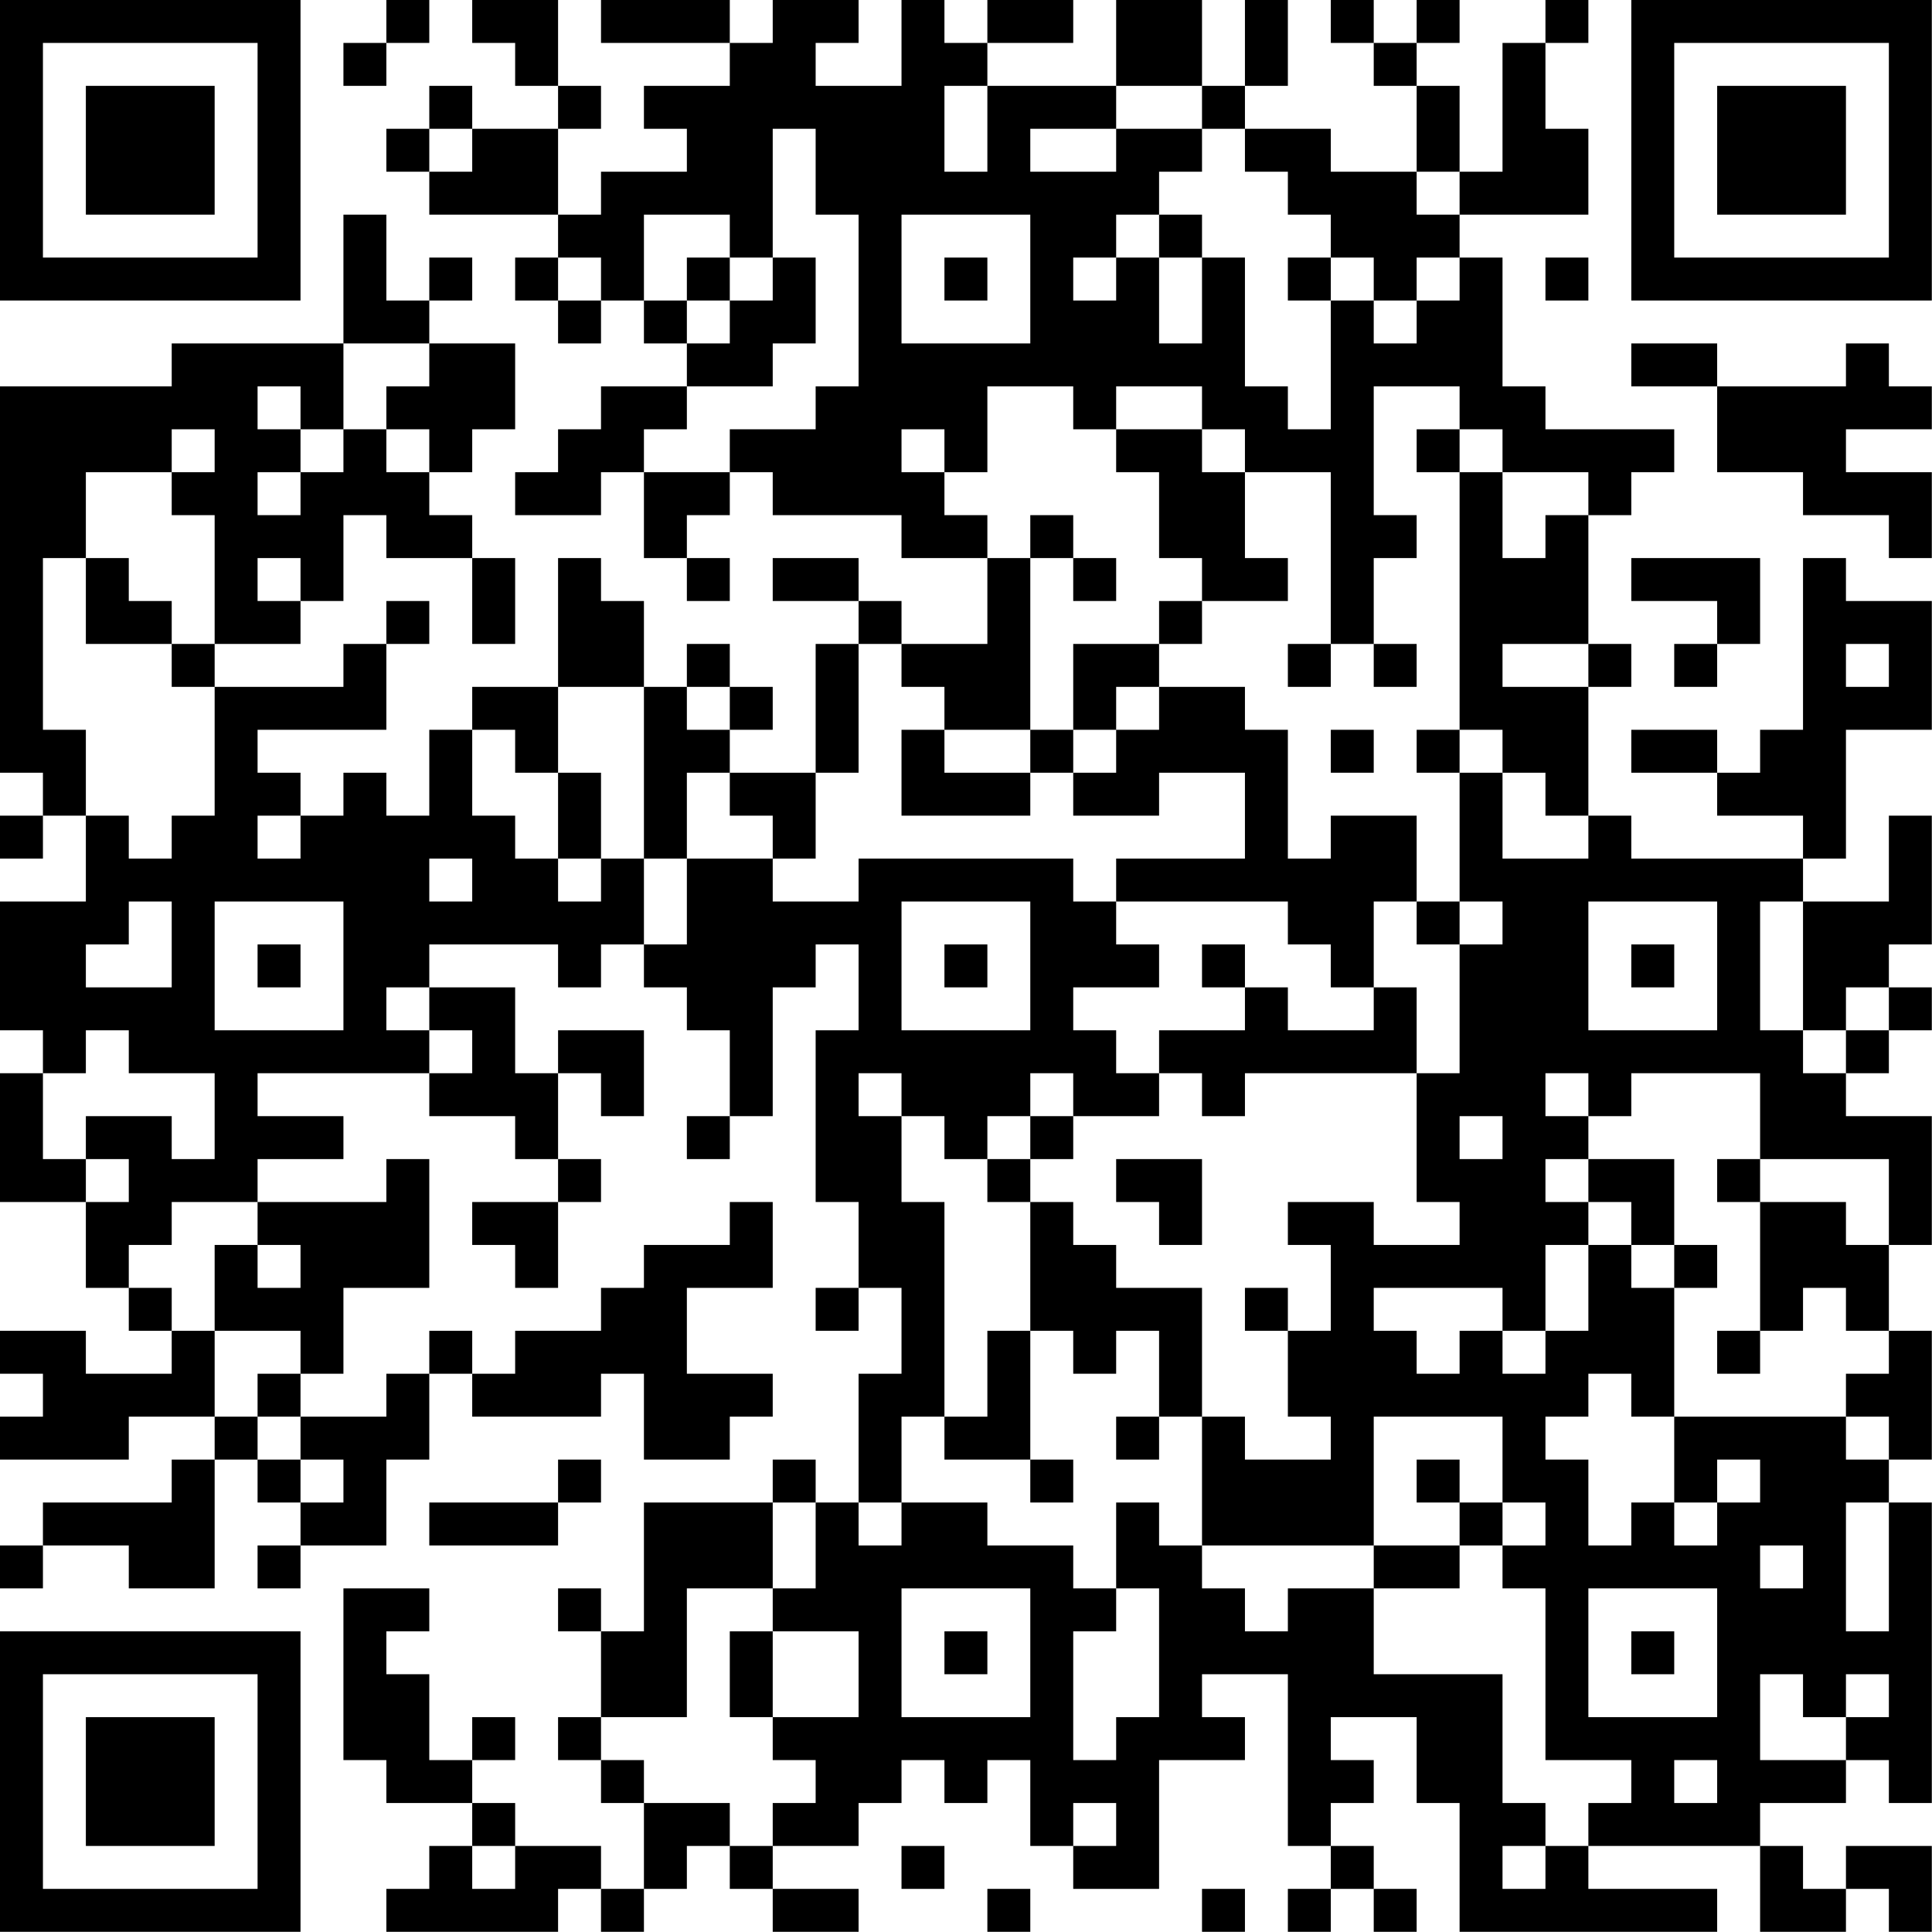 <?xml version="1.0" encoding="UTF-8"?>
<svg xmlns="http://www.w3.org/2000/svg" version="1.1" width="100" height="100" viewBox="0 0 100 100"><rect x="0" y="0" width="100" height="100" fill="#ffffff"/><g transform="scale(2.222)"><g transform="translate(0,0)"><path fill-rule="evenodd" d="M9 0L9 1L8 1L8 2L9 2L9 1L10 1L10 0ZM11 0L11 1L12 1L12 2L13 2L13 3L11 3L11 2L10 2L10 3L9 3L9 4L10 4L10 5L13 5L13 6L12 6L12 7L13 7L13 8L14 8L14 7L15 7L15 8L16 8L16 9L14 9L14 10L13 10L13 11L12 11L12 12L14 12L14 11L15 11L15 13L16 13L16 14L17 14L17 13L16 13L16 12L17 12L17 11L18 11L18 12L21 12L21 13L23 13L23 15L21 15L21 14L20 14L20 13L18 13L18 14L20 14L20 15L19 15L19 18L17 18L17 17L18 17L18 16L17 16L17 15L16 15L16 16L15 16L15 14L14 14L14 13L13 13L13 16L11 16L11 17L10 17L10 19L9 19L9 18L8 18L8 19L7 19L7 18L6 18L6 17L9 17L9 15L10 15L10 14L9 14L9 15L8 15L8 16L5 16L5 15L7 15L7 14L8 14L8 12L9 12L9 13L11 13L11 15L12 15L12 13L11 13L11 12L10 12L10 11L11 11L11 10L12 10L12 8L10 8L10 7L11 7L11 6L10 6L10 7L9 7L9 5L8 5L8 8L4 8L4 9L0 9L0 18L1 18L1 19L0 19L0 20L1 20L1 19L2 19L2 21L0 21L0 24L1 24L1 25L0 25L0 28L2 28L2 30L3 30L3 31L4 31L4 32L2 32L2 31L0 31L0 32L1 32L1 33L0 33L0 34L3 34L3 33L5 33L5 34L4 34L4 35L1 35L1 36L0 36L0 37L1 37L1 36L3 36L3 37L5 37L5 34L6 34L6 35L7 35L7 36L6 36L6 37L7 37L7 36L9 36L9 34L10 34L10 32L11 32L11 33L14 33L14 32L15 32L15 34L17 34L17 33L18 33L18 32L16 32L16 30L18 30L18 28L17 28L17 29L15 29L15 30L14 30L14 31L12 31L12 32L11 32L11 31L10 31L10 32L9 32L9 33L7 33L7 32L8 32L8 30L10 30L10 27L9 27L9 28L6 28L6 27L8 27L8 26L6 26L6 25L10 25L10 26L12 26L12 27L13 27L13 28L11 28L11 29L12 29L12 30L13 30L13 28L14 28L14 27L13 27L13 25L14 25L14 26L15 26L15 24L13 24L13 25L12 25L12 23L10 23L10 22L13 22L13 23L14 23L14 22L15 22L15 23L16 23L16 24L17 24L17 26L16 26L16 27L17 27L17 26L18 26L18 23L19 23L19 22L20 22L20 24L19 24L19 28L20 28L20 30L19 30L19 31L20 31L20 30L21 30L21 32L20 32L20 35L19 35L19 34L18 34L18 35L15 35L15 38L14 38L14 37L13 37L13 38L14 38L14 40L13 40L13 41L14 41L14 42L15 42L15 44L14 44L14 43L12 43L12 42L11 42L11 41L12 41L12 40L11 40L11 41L10 41L10 39L9 39L9 38L10 38L10 37L8 37L8 41L9 41L9 42L11 42L11 43L10 43L10 44L9 44L9 45L13 45L13 44L14 44L14 45L15 45L15 44L16 44L16 43L17 43L17 44L18 44L18 45L20 45L20 44L18 44L18 43L20 43L20 42L21 42L21 41L22 41L22 42L23 42L23 41L24 41L24 43L25 43L25 44L27 44L27 41L29 41L29 40L28 40L28 39L30 39L30 43L31 43L31 44L30 44L30 45L31 45L31 44L32 44L32 45L33 45L33 44L32 44L32 43L31 43L31 42L32 42L32 41L31 41L31 40L33 40L33 42L34 42L34 45L40 45L40 44L37 44L37 43L41 43L41 45L43 45L43 44L44 44L44 45L45 45L45 43L43 43L43 44L42 44L42 43L41 43L41 42L43 42L43 41L44 41L44 42L45 42L45 35L44 35L44 34L45 34L45 31L44 31L44 29L45 29L45 26L43 26L43 25L44 25L44 24L45 24L45 23L44 23L44 22L45 22L45 19L44 19L44 21L42 21L42 20L43 20L43 17L45 17L45 14L43 14L43 13L42 13L42 17L41 17L41 18L40 18L40 17L38 17L38 18L40 18L40 19L42 19L42 20L38 20L38 19L37 19L37 16L38 16L38 15L37 15L37 12L38 12L38 11L39 11L39 10L36 10L36 9L35 9L35 6L34 6L34 5L37 5L37 3L36 3L36 1L37 1L37 0L36 0L36 1L35 1L35 4L34 4L34 2L33 2L33 1L34 1L34 0L33 0L33 1L32 1L32 0L31 0L31 1L32 1L32 2L33 2L33 4L31 4L31 3L29 3L29 2L30 2L30 0L29 0L29 2L28 2L28 0L26 0L26 2L23 2L23 1L25 1L25 0L23 0L23 1L22 1L22 0L21 0L21 2L19 2L19 1L20 1L20 0L18 0L18 1L17 1L17 0L14 0L14 1L17 1L17 2L15 2L15 3L16 3L16 4L14 4L14 5L13 5L13 3L14 3L14 2L13 2L13 0ZM22 2L22 4L23 4L23 2ZM26 2L26 3L24 3L24 4L26 4L26 3L28 3L28 4L27 4L27 5L26 5L26 6L25 6L25 7L26 7L26 6L27 6L27 8L28 8L28 6L29 6L29 9L30 9L30 10L31 10L31 7L32 7L32 8L33 8L33 7L34 7L34 6L33 6L33 7L32 7L32 6L31 6L31 5L30 5L30 4L29 4L29 3L28 3L28 2ZM10 3L10 4L11 4L11 3ZM18 3L18 6L17 6L17 5L15 5L15 7L16 7L16 8L17 8L17 7L18 7L18 6L19 6L19 8L18 8L18 9L16 9L16 10L15 10L15 11L17 11L17 10L19 10L19 9L20 9L20 5L19 5L19 3ZM33 4L33 5L34 5L34 4ZM21 5L21 8L24 8L24 5ZM27 5L27 6L28 6L28 5ZM13 6L13 7L14 7L14 6ZM16 6L16 7L17 7L17 6ZM22 6L22 7L23 7L23 6ZM30 6L30 7L31 7L31 6ZM36 6L36 7L37 7L37 6ZM8 8L8 10L7 10L7 9L6 9L6 10L7 10L7 11L6 11L6 12L7 12L7 11L8 11L8 10L9 10L9 11L10 11L10 10L9 10L9 9L10 9L10 8ZM38 8L38 9L40 9L40 11L42 11L42 12L44 12L44 13L45 13L45 11L43 11L43 10L45 10L45 9L44 9L44 8L43 8L43 9L40 9L40 8ZM23 9L23 11L22 11L22 10L21 10L21 11L22 11L22 12L23 12L23 13L24 13L24 17L22 17L22 16L21 16L21 15L20 15L20 18L19 18L19 20L18 20L18 19L17 19L17 18L16 18L16 20L15 20L15 16L13 16L13 18L12 18L12 17L11 17L11 19L12 19L12 20L13 20L13 21L14 21L14 20L15 20L15 22L16 22L16 20L18 20L18 21L20 21L20 20L25 20L25 21L26 21L26 22L27 22L27 23L25 23L25 24L26 24L26 25L27 25L27 26L25 26L25 25L24 25L24 26L23 26L23 27L22 27L22 26L21 26L21 25L20 25L20 26L21 26L21 28L22 28L22 33L21 33L21 35L20 35L20 36L21 36L21 35L23 35L23 36L25 36L25 37L26 37L26 38L25 38L25 41L26 41L26 40L27 40L27 37L26 37L26 35L27 35L27 36L28 36L28 37L29 37L29 38L30 38L30 37L32 37L32 39L35 39L35 42L36 42L36 43L35 43L35 44L36 44L36 43L37 43L37 42L38 42L38 41L36 41L36 37L35 37L35 36L36 36L36 35L35 35L35 33L32 33L32 36L28 36L28 33L29 33L29 34L31 34L31 33L30 33L30 31L31 31L31 29L30 29L30 28L32 28L32 29L34 29L34 28L33 28L33 25L34 25L34 22L35 22L35 21L34 21L34 18L35 18L35 20L37 20L37 19L36 19L36 18L35 18L35 17L34 17L34 11L35 11L35 13L36 13L36 12L37 12L37 11L35 11L35 10L34 10L34 9L32 9L32 12L33 12L33 13L32 13L32 15L31 15L31 11L29 11L29 10L28 10L28 9L26 9L26 10L25 10L25 9ZM4 10L4 11L2 11L2 13L1 13L1 17L2 17L2 19L3 19L3 20L4 20L4 19L5 19L5 16L4 16L4 15L5 15L5 12L4 12L4 11L5 11L5 10ZM26 10L26 11L27 11L27 13L28 13L28 14L27 14L27 15L25 15L25 17L24 17L24 18L22 18L22 17L21 17L21 19L24 19L24 18L25 18L25 19L27 19L27 18L29 18L29 20L26 20L26 21L30 21L30 22L31 22L31 23L32 23L32 24L30 24L30 23L29 23L29 22L28 22L28 23L29 23L29 24L27 24L27 25L28 25L28 26L29 26L29 25L33 25L33 23L32 23L32 21L33 21L33 22L34 22L34 21L33 21L33 19L31 19L31 20L30 20L30 17L29 17L29 16L27 16L27 15L28 15L28 14L30 14L30 13L29 13L29 11L28 11L28 10ZM33 10L33 11L34 11L34 10ZM24 12L24 13L25 13L25 14L26 14L26 13L25 13L25 12ZM2 13L2 15L4 15L4 14L3 14L3 13ZM6 13L6 14L7 14L7 13ZM38 13L38 14L40 14L40 15L39 15L39 16L40 16L40 15L41 15L41 13ZM30 15L30 16L31 16L31 15ZM32 15L32 16L33 16L33 15ZM35 15L35 16L37 16L37 15ZM43 15L43 16L44 16L44 15ZM16 16L16 17L17 17L17 16ZM26 16L26 17L25 17L25 18L26 18L26 17L27 17L27 16ZM31 17L31 18L32 18L32 17ZM33 17L33 18L34 18L34 17ZM13 18L13 20L14 20L14 18ZM6 19L6 20L7 20L7 19ZM10 20L10 21L11 21L11 20ZM3 21L3 22L2 22L2 23L4 23L4 21ZM5 21L5 24L8 24L8 21ZM21 21L21 24L24 24L24 21ZM37 21L37 24L40 24L40 21ZM41 21L41 24L42 24L42 25L43 25L43 24L44 24L44 23L43 23L43 24L42 24L42 21ZM6 22L6 23L7 23L7 22ZM22 22L22 23L23 23L23 22ZM38 22L38 23L39 23L39 22ZM9 23L9 24L10 24L10 25L11 25L11 24L10 24L10 23ZM2 24L2 25L1 25L1 27L2 27L2 28L3 28L3 27L2 27L2 26L4 26L4 27L5 27L5 25L3 25L3 24ZM36 25L36 26L37 26L37 27L36 27L36 28L37 28L37 29L36 29L36 31L35 31L35 30L32 30L32 31L33 31L33 32L34 32L34 31L35 31L35 32L36 32L36 31L37 31L37 29L38 29L38 30L39 30L39 33L38 33L38 32L37 32L37 33L36 33L36 34L37 34L37 36L38 36L38 35L39 35L39 36L40 36L40 35L41 35L41 34L40 34L40 35L39 35L39 33L43 33L43 34L44 34L44 33L43 33L43 32L44 32L44 31L43 31L43 30L42 30L42 31L41 31L41 28L43 28L43 29L44 29L44 27L41 27L41 25L38 25L38 26L37 26L37 25ZM24 26L24 27L23 27L23 28L24 28L24 31L23 31L23 33L22 33L22 34L24 34L24 35L25 35L25 34L24 34L24 31L25 31L25 32L26 32L26 31L27 31L27 33L26 33L26 34L27 34L27 33L28 33L28 30L26 30L26 29L25 29L25 28L24 28L24 27L25 27L25 26ZM34 26L34 27L35 27L35 26ZM26 27L26 28L27 28L27 29L28 29L28 27ZM37 27L37 28L38 28L38 29L39 29L39 30L40 30L40 29L39 29L39 27ZM40 27L40 28L41 28L41 27ZM4 28L4 29L3 29L3 30L4 30L4 31L5 31L5 33L6 33L6 34L7 34L7 35L8 35L8 34L7 34L7 33L6 33L6 32L7 32L7 31L5 31L5 29L6 29L6 30L7 30L7 29L6 29L6 28ZM29 30L29 31L30 31L30 30ZM40 31L40 32L41 32L41 31ZM13 34L13 35L10 35L10 36L13 36L13 35L14 35L14 34ZM33 34L33 35L34 35L34 36L32 36L32 37L34 37L34 36L35 36L35 35L34 35L34 34ZM18 35L18 37L16 37L16 40L14 40L14 41L15 41L15 42L17 42L17 43L18 43L18 42L19 42L19 41L18 41L18 40L20 40L20 38L18 38L18 37L19 37L19 35ZM43 35L43 38L44 38L44 35ZM41 36L41 37L42 37L42 36ZM21 37L21 40L24 40L24 37ZM37 37L37 40L40 40L40 37ZM17 38L17 40L18 40L18 38ZM22 38L22 39L23 39L23 38ZM38 38L38 39L39 39L39 38ZM41 39L41 41L43 41L43 40L44 40L44 39L43 39L43 40L42 40L42 39ZM39 41L39 42L40 42L40 41ZM25 42L25 43L26 43L26 42ZM11 43L11 44L12 44L12 43ZM21 43L21 44L22 44L22 43ZM23 44L23 45L24 45L24 44ZM28 44L28 45L29 45L29 44ZM0 0L0 7L7 7L7 0ZM1 1L1 6L6 6L6 1ZM2 2L2 5L5 5L5 2ZM38 0L38 7L45 7L45 0ZM39 1L39 6L44 6L44 1ZM40 2L40 5L43 5L43 2ZM0 38L0 45L7 45L7 38ZM1 39L1 44L6 44L6 39ZM2 40L2 43L5 43L5 40Z" fill="#000000"/></g></g></svg>
